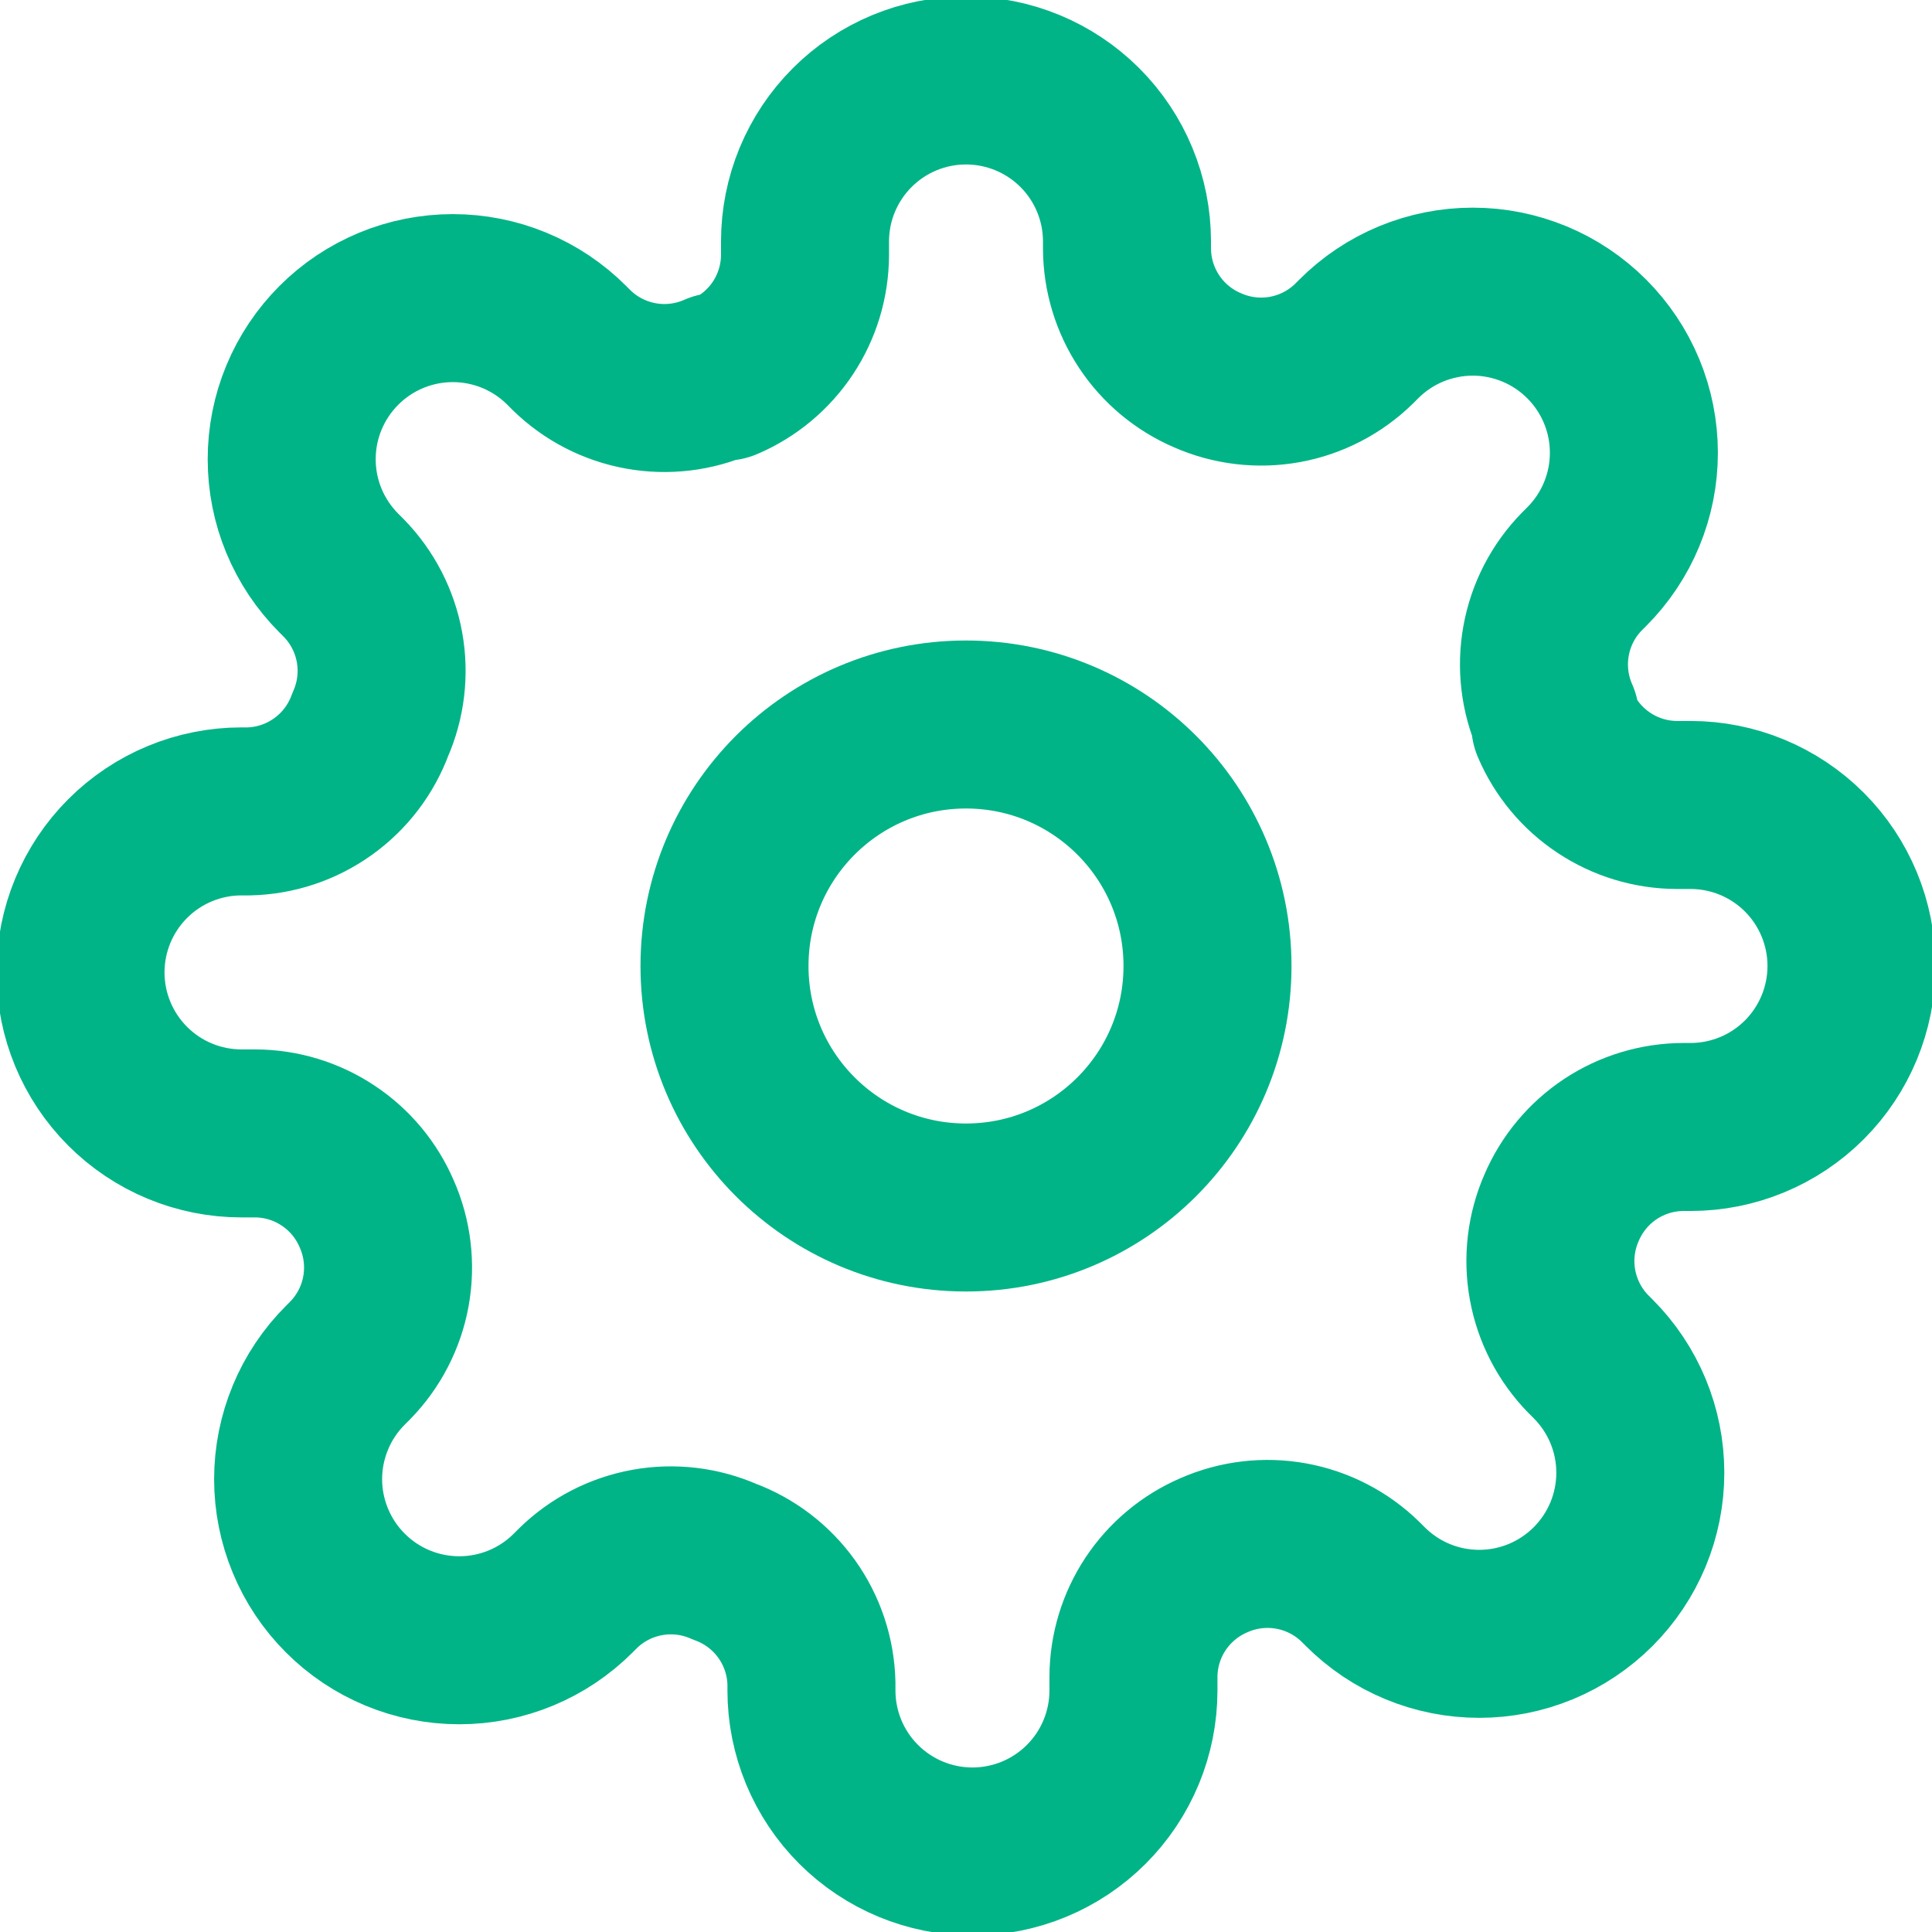 <svg width="46" height="46" viewBox="0 0 46 46" fill="none" xmlns="http://www.w3.org/2000/svg">
<g clip-path="url(#clip0_519_7049)">
<path d="M23 28.75C26.176 28.75 28.75 26.176 28.75 23C28.75 19.824 26.176 17.25 23 17.25C19.824 17.25 17.25 19.824 17.25 23C17.25 26.176 19.824 28.75 23 28.75Z" stroke="#00B487" stroke-width="4" stroke-linecap="round" stroke-linejoin="round"/>
<path d="M37.183 28.749C36.928 29.327 36.852 29.969 36.965 30.59C37.078 31.212 37.374 31.786 37.816 32.238L37.931 32.353C38.287 32.709 38.57 33.132 38.763 33.597C38.956 34.062 39.055 34.561 39.055 35.065C39.055 35.569 38.956 36.067 38.763 36.533C38.57 36.998 38.287 37.421 37.931 37.777C37.575 38.133 37.152 38.416 36.687 38.609C36.221 38.802 35.723 38.901 35.219 38.901C34.715 38.901 34.216 38.802 33.751 38.609C33.285 38.416 32.863 38.133 32.507 37.777L32.392 37.662C31.94 37.22 31.366 36.924 30.744 36.811C30.123 36.698 29.482 36.774 28.903 37.029C28.337 37.272 27.853 37.676 27.512 38.19C27.172 38.704 26.989 39.307 26.987 39.923V40.249C26.987 41.266 26.583 42.241 25.864 42.96C25.145 43.679 24.17 44.083 23.153 44.083C22.137 44.083 21.162 43.679 20.443 42.96C19.724 42.241 19.32 41.266 19.32 40.249V40.077C19.305 39.442 19.1 38.827 18.731 38.311C18.362 37.795 17.846 37.402 17.25 37.183C16.672 36.928 16.031 36.851 15.409 36.964C14.787 37.077 14.213 37.373 13.762 37.815L13.647 37.93C13.291 38.287 12.868 38.569 12.403 38.762C11.937 38.955 11.438 39.054 10.935 39.054C10.431 39.054 9.932 38.955 9.467 38.762C9.001 38.569 8.579 38.287 8.223 37.93C7.866 37.574 7.583 37.151 7.391 36.686C7.198 36.221 7.098 35.722 7.098 35.218C7.098 34.714 7.198 34.215 7.391 33.75C7.583 33.285 7.866 32.862 8.223 32.506L8.338 32.391C8.779 31.939 9.076 31.366 9.189 30.744C9.301 30.122 9.225 29.481 8.97 28.903C8.727 28.336 8.324 27.852 7.809 27.512C7.295 27.171 6.693 26.988 6.076 26.986H5.75C4.733 26.986 3.758 26.582 3.04 25.863C2.321 25.144 1.917 24.169 1.917 23.153C1.917 22.136 2.321 21.161 3.04 20.442C3.758 19.723 4.733 19.319 5.75 19.319H5.923C6.557 19.305 7.172 19.099 7.688 18.73C8.205 18.361 8.598 17.845 8.817 17.249C9.072 16.671 9.148 16.03 9.035 15.408C8.923 14.787 8.626 14.213 8.184 13.761L8.069 13.646C7.713 13.29 7.43 12.867 7.237 12.402C7.044 11.937 6.945 11.438 6.945 10.934C6.945 10.43 7.044 9.931 7.237 9.466C7.43 9.001 7.713 8.578 8.069 8.222C8.425 7.865 8.848 7.583 9.313 7.39C9.779 7.197 10.278 7.098 10.781 7.098C11.285 7.098 11.784 7.197 12.249 7.39C12.715 7.583 13.137 7.865 13.493 8.222L13.608 8.337C14.06 8.779 14.634 9.075 15.256 9.188C15.877 9.301 16.519 9.224 17.097 8.969H17.25C17.817 8.726 18.3 8.323 18.641 7.809C18.982 7.295 19.164 6.692 19.167 6.075V5.749C19.167 4.733 19.571 3.758 20.29 3.039C21.008 2.32 21.983 1.916 23 1.916C24.017 1.916 24.992 2.32 25.711 3.039C26.43 3.758 26.833 4.733 26.833 5.749V5.922C26.836 6.539 27.019 7.141 27.359 7.655C27.7 8.17 28.183 8.573 28.75 8.816C29.328 9.071 29.97 9.147 30.591 9.035C31.213 8.922 31.787 8.625 32.238 8.184L32.353 8.069C32.709 7.712 33.132 7.429 33.598 7.236C34.063 7.044 34.562 6.944 35.066 6.944C35.569 6.944 36.068 7.044 36.533 7.236C36.999 7.429 37.422 7.712 37.778 8.069C38.134 8.425 38.417 8.847 38.61 9.313C38.803 9.778 38.902 10.277 38.902 10.781C38.902 11.284 38.803 11.783 38.61 12.248C38.417 12.714 38.134 13.137 37.778 13.493L37.663 13.608C37.221 14.059 36.924 14.633 36.812 15.255C36.699 15.877 36.775 16.518 37.03 17.096V17.249C37.273 17.816 37.676 18.3 38.191 18.64C38.705 18.981 39.307 19.164 39.924 19.166H40.25C41.267 19.166 42.242 19.57 42.961 20.289C43.679 21.008 44.083 21.983 44.083 22.999C44.083 24.016 43.679 24.991 42.961 25.71C42.242 26.429 41.267 26.833 40.25 26.833H40.078C39.461 26.835 38.858 27.018 38.344 27.358C37.83 27.699 37.426 28.183 37.183 28.749Z" stroke="#00B487" stroke-width="4" stroke-linecap="round" stroke-linejoin="round"/>
</g>
<defs>
<clipPath id="clip0_519_7049">
<rect width="46" height="46" fill="white"/>
</clipPath>
</defs>
</svg>
